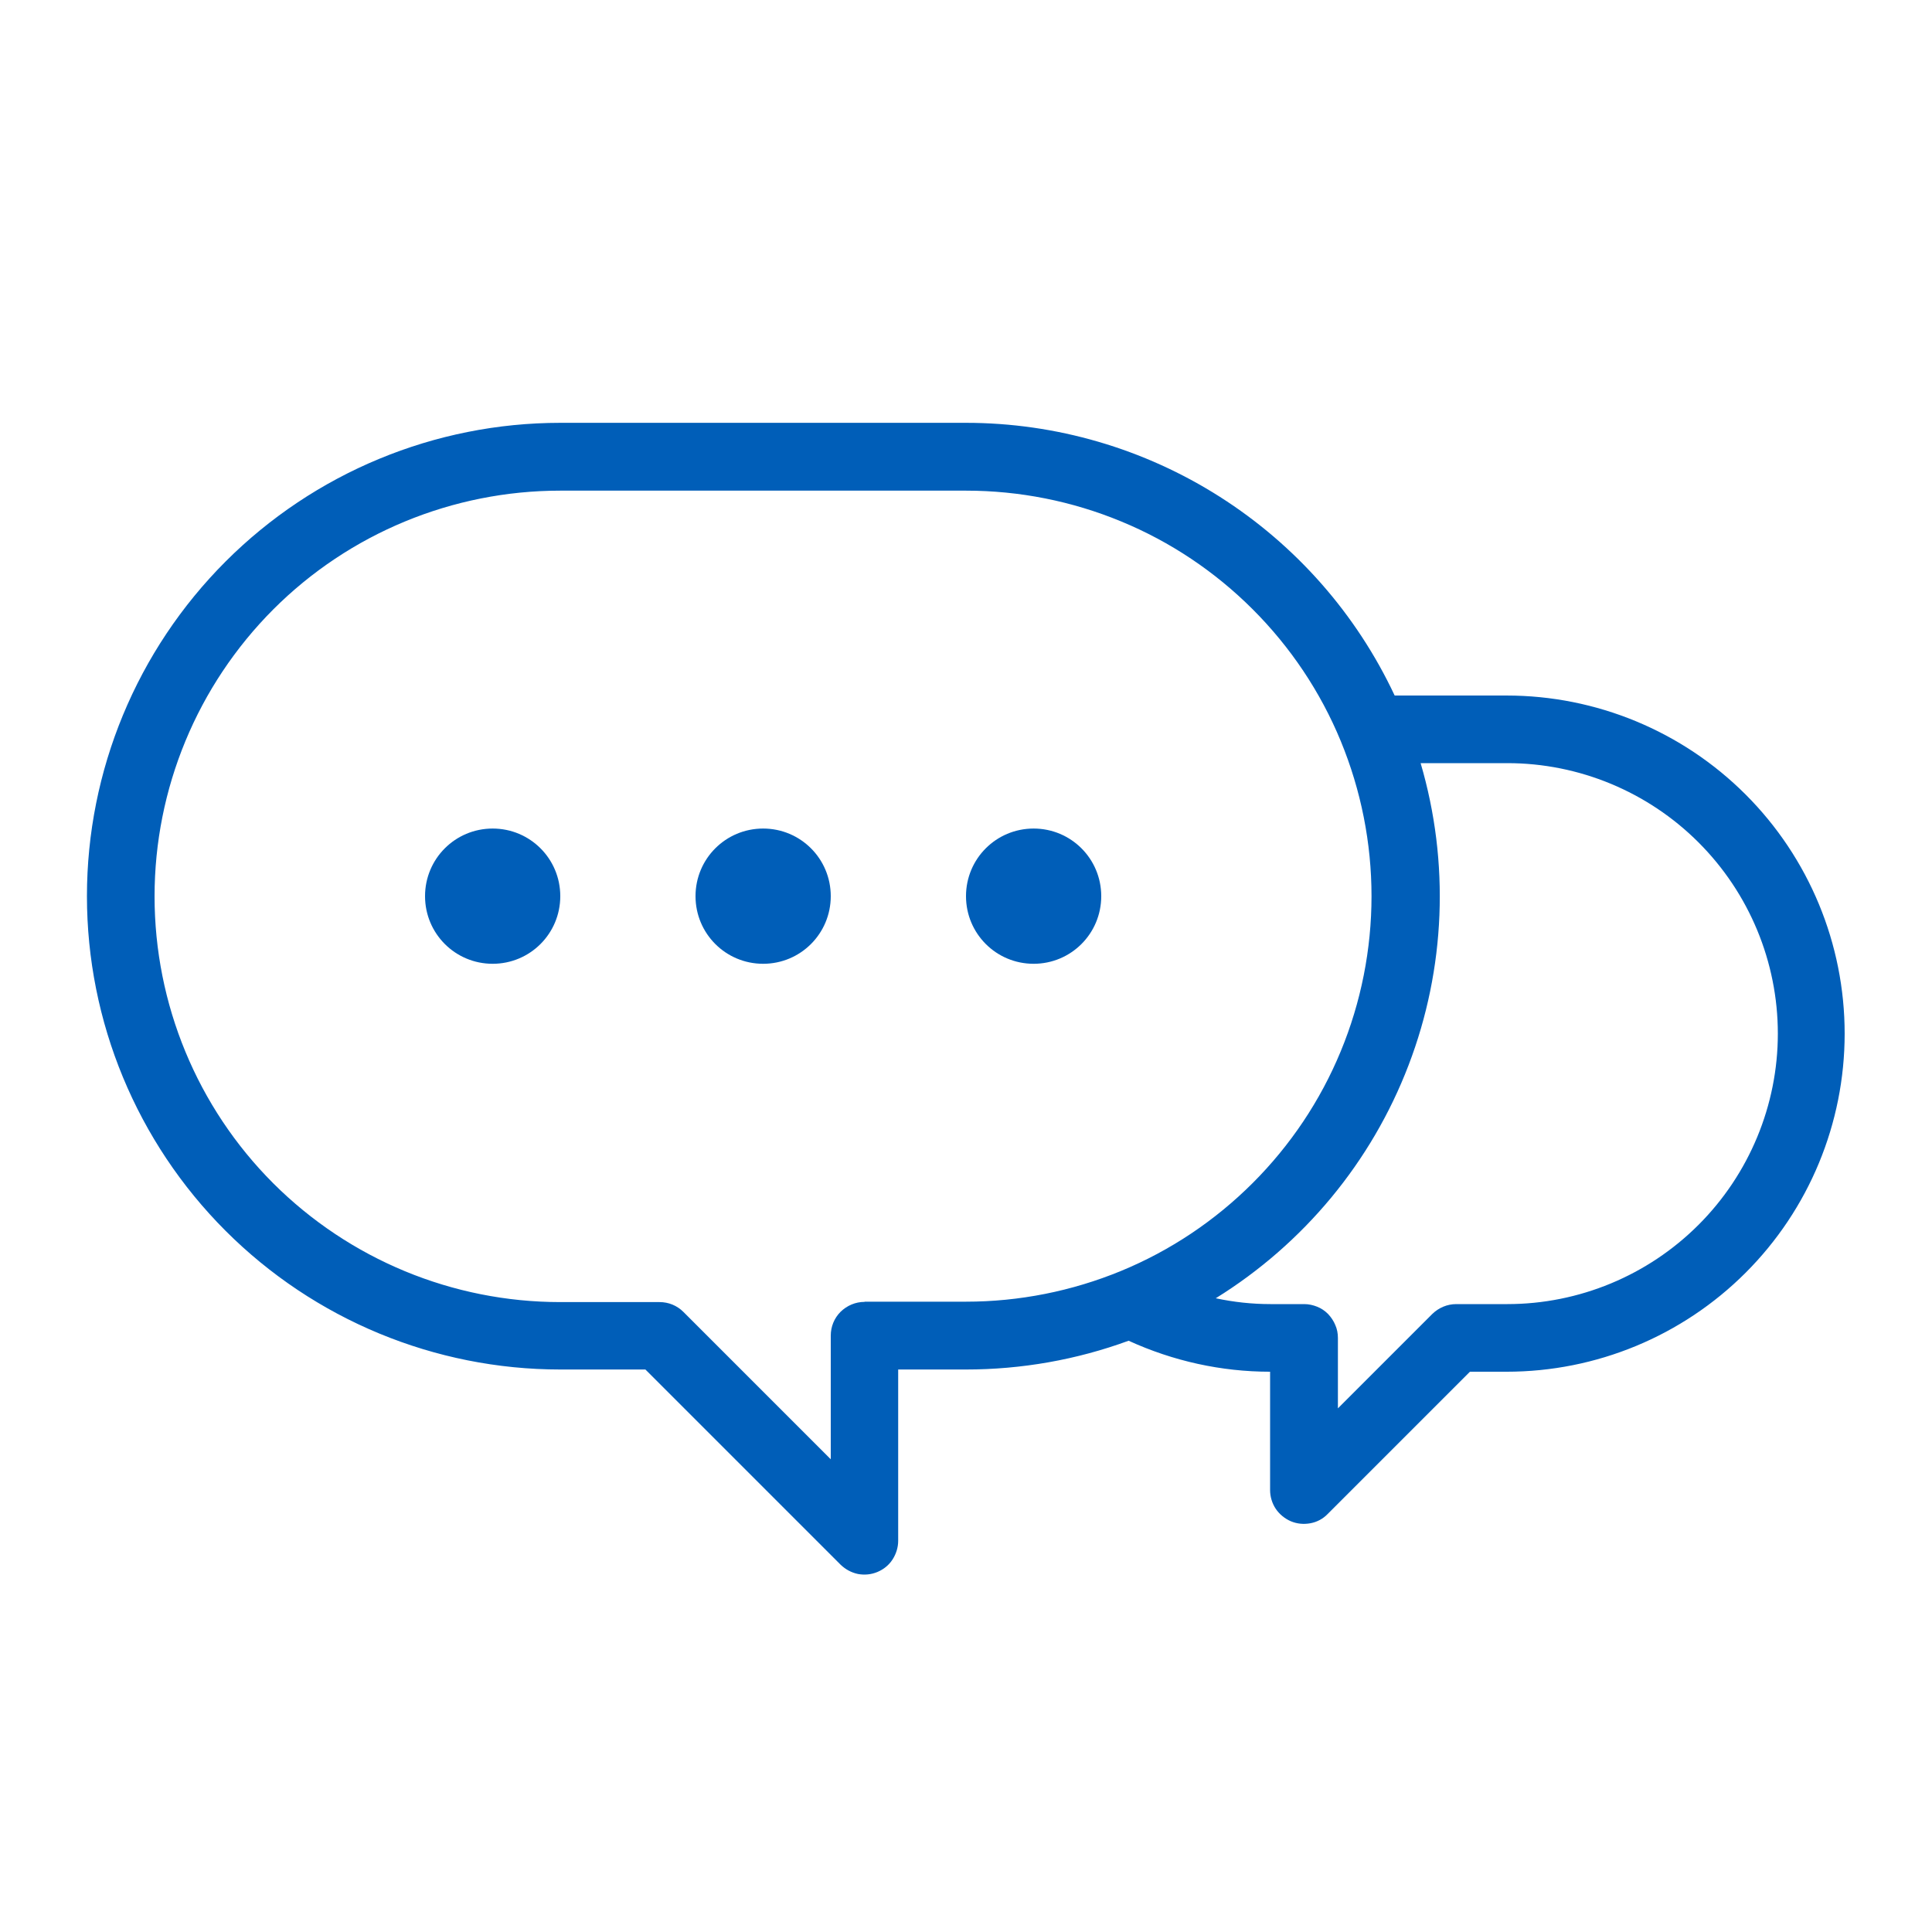<?xml version="1.0" encoding="UTF-8"?>
<svg id="Layer_1" data-name="Layer 1" xmlns="http://www.w3.org/2000/svg" width="96" height="96" xmlns:xlink="http://www.w3.org/1999/xlink" viewBox="0 0 96 96">
  <defs>
    <style>
      .cls-1 {
        fill: #005eb8;
      }

      .cls-2 {
        clip-path: url(#clippath);
      }

      .cls-3 {
        fill: none;
      }
    </style>
    <clipPath id="clippath">
      <rect class="cls-3" width="96" height="96"/>
    </clipPath>
  </defs>
  <g class="cls-2">
    <g>
      <path class="cls-1" d="M74.88,34.56h-5.58c-1.9-4.05-4.91-7.47-8.68-9.87-3.77-2.4-8.15-3.68-12.62-3.68H27.84c-6.24,0-12.22,2.48-16.63,6.89-4.41,4.41-6.89,10.39-6.89,16.63s2.48,12.22,6.89,16.63c4.41,4.41,10.39,6.89,16.63,6.89h4.23l9.7,9.7c.24,.23,.53,.39,.86,.46,.33,.06,.66,.03,.97-.1,.31-.13,.57-.34,.75-.62,.18-.28,.28-.6,.28-.93v-8.51h3.36c2.76,0,5.5-.48,8.09-1.43,2.21,1.01,4.6,1.54,7.03,1.54v5.88c0,.33,.1,.66,.28,.93s.45,.49,.75,.62c.31,.13,.64,.16,.97,.1,.33-.06,.63-.22,.86-.46l7.07-7.07h1.82c4.46,0,8.73-1.77,11.88-4.92,3.15-3.15,4.92-7.42,4.92-11.88s-1.77-8.73-4.92-11.88c-3.15-3.15-7.42-4.92-11.88-4.92Zm-31.92,30.13c-.45,0-.87,.18-1.19,.49-.32,.32-.49,.74-.49,1.19v6.14l-7.32-7.32c-.32-.32-.74-.49-1.19-.49h-4.93c-5.35,0-10.47-2.12-14.26-5.9-3.78-3.78-5.9-8.91-5.9-14.26s2.12-10.47,5.9-14.26c3.78-3.78,8.91-5.9,14.26-5.9h20.16c2.65,0,5.27,.52,7.71,1.53,2.45,1.01,4.67,2.5,6.54,4.37,1.87,1.87,3.36,4.09,4.37,6.54,1.01,2.45,1.53,5.07,1.53,7.71s-.52,5.27-1.53,7.71c-1.01,2.45-2.5,4.67-4.37,6.54s-4.09,3.36-6.54,4.37c-2.45,1.01-5.07,1.53-7.71,1.53h-5.04Zm31.92,.11h-2.52c-.45,0-.87,.18-1.19,.49l-4.69,4.69v-3.5c0-.22-.04-.44-.13-.64-.08-.2-.21-.39-.36-.55-.16-.16-.34-.28-.54-.36-.2-.08-.42-.13-.64-.13h-1.68c-.92,0-1.83-.1-2.72-.29,4.37-2.71,7.74-6.77,9.58-11.58,1.84-4.8,2.05-10.08,.6-15.01h4.31c3.56,0,6.98,1.42,9.5,3.94s3.94,5.94,3.94,9.5-1.42,6.98-3.94,9.5-5.94,3.94-9.5,3.94Z"/>
      <path class="cls-1" d="M37.92,47.89c1.86,0,3.36-1.5,3.36-3.36s-1.5-3.36-3.36-3.36-3.36,1.5-3.36,3.36,1.5,3.36,3.36,3.36Z"/>
      <path class="cls-1" d="M24.48,47.89c1.86,0,3.36-1.5,3.36-3.36s-1.5-3.36-3.36-3.36-3.36,1.5-3.36,3.36,1.5,3.36,3.36,3.36Z"/>
      <path class="cls-1" d="M51.36,47.89c1.86,0,3.36-1.5,3.36-3.36s-1.5-3.36-3.36-3.36-3.36,1.5-3.36,3.36,1.5,3.36,3.36,3.36Z"/>
    </g>
  </g>
</svg>